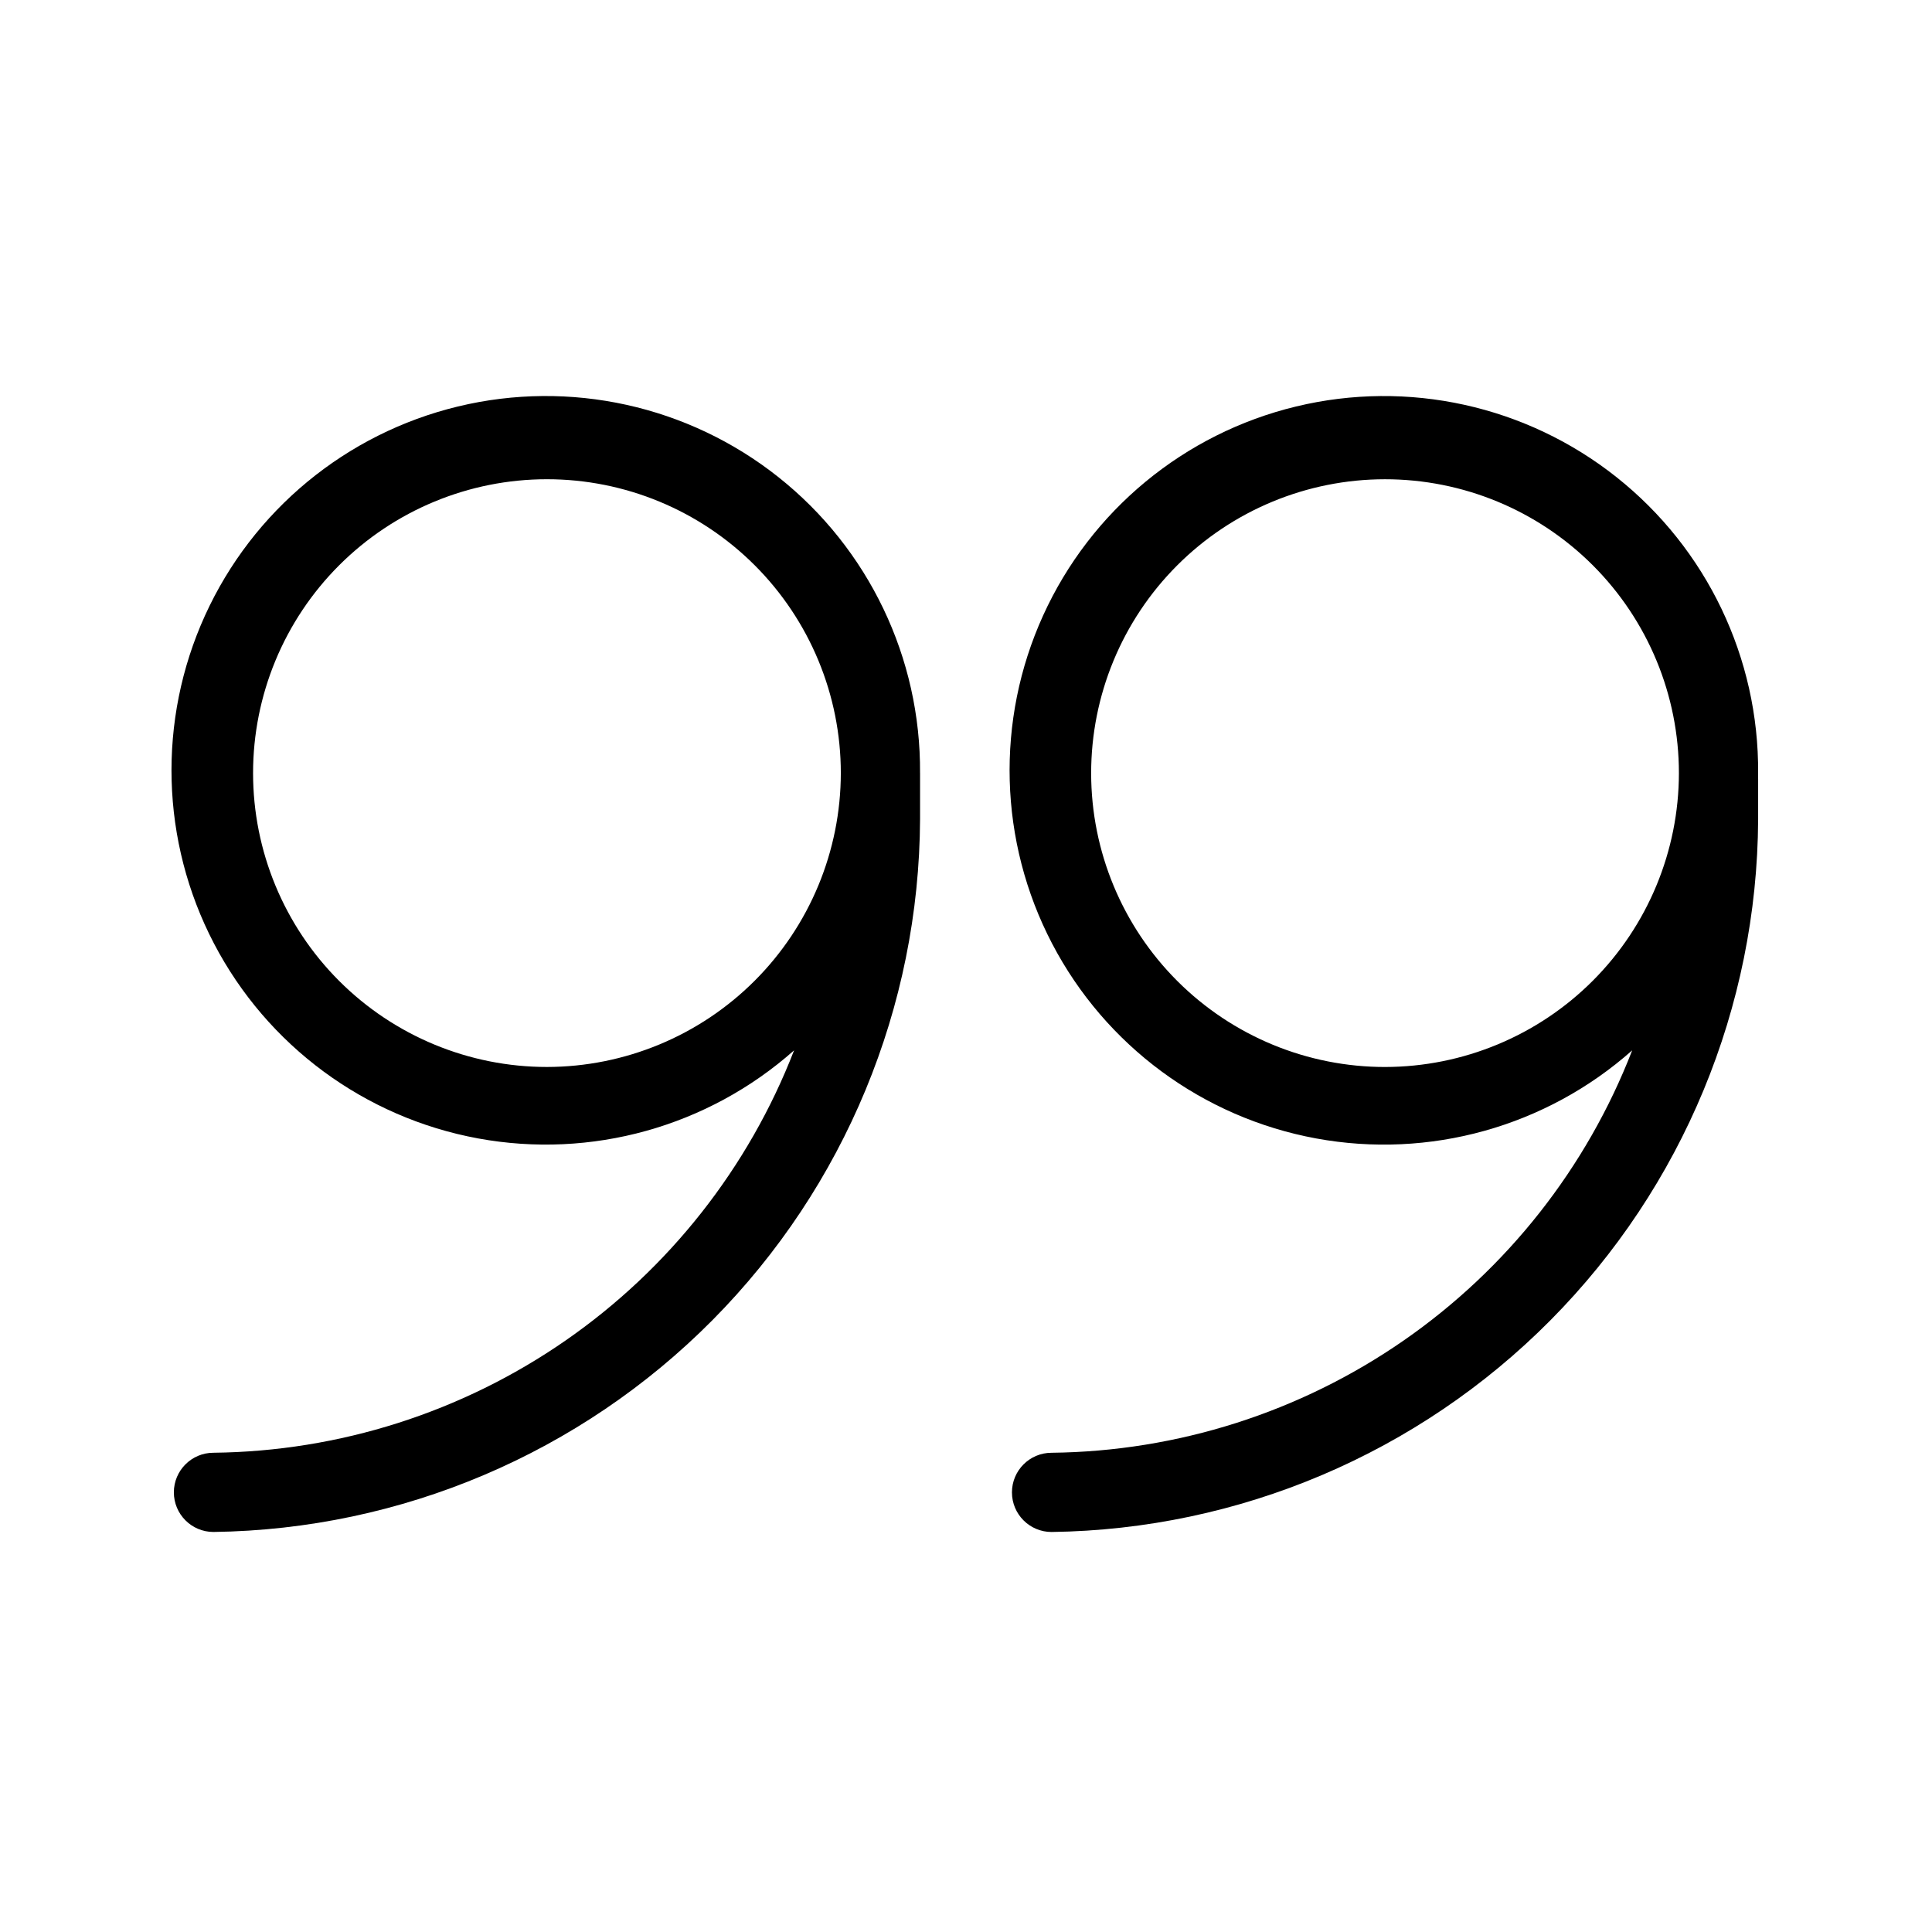 <?xml version="1.0" encoding="UTF-8"?>
<!-- Uploaded to: SVG Repo, www.svgrepo.com, Generator: SVG Repo Mixer Tools -->
<svg fill="#000000" width="800px" height="800px" version="1.1" viewBox="144 144 512 512" xmlns="http://www.w3.org/2000/svg">
 <g>
  <path d="m387.82 348.88c0.227-30.531-13.617-59.465-37.535-78.441-23.918-18.977-55.242-25.883-84.922-18.719-29.68 7.164-54.406 27.598-67.035 55.395-12.629 27.797-11.75 59.863 2.379 86.926 14.129 27.066 39.938 46.117 69.965 51.648 30.027 5.527 60.926-3.078 83.77-23.336-12.059 31.113-33.16 57.902-60.586 76.91s-59.918 29.363-93.285 29.73c-5.797 0-10.496 4.699-10.496 10.496 0 5.797 4.699 10.496 10.496 10.496 49.746-0.66 97.246-20.832 132.27-56.168 35.023-35.336 54.766-83.012 54.984-132.76v-10.496-1.68zm-98.871 77.879h-0.004c-20.652 0-40.465-8.203-55.07-22.809-14.605-14.605-22.809-34.414-22.809-55.07s8.203-40.465 22.809-55.07c14.605-14.605 34.418-22.809 55.07-22.809 20.656 0 40.465 8.203 55.07 22.809s22.812 34.414 22.812 55.07c-0.027 20.648-8.242 40.441-22.844 55.039-14.598 14.598-34.391 22.812-55.039 22.84z"/>
  <path d="m609.92 350.46v-1.574c0.23-30.531-13.617-59.465-37.535-78.441-23.918-18.977-55.242-25.883-84.922-18.719-29.68 7.164-54.402 27.598-67.031 55.395-12.629 27.797-11.75 59.863 2.379 86.926 14.129 27.066 39.938 46.117 69.961 51.648 30.027 5.527 60.93-3.078 83.773-23.336-12.059 31.113-33.16 57.902-60.59 76.91-27.426 19.008-59.918 29.363-93.281 29.73-5.797 0-10.496 4.699-10.496 10.496 0 5.797 4.699 10.496 10.496 10.496 49.727-0.66 97.211-20.816 132.23-56.129 35.02-35.312 54.777-82.965 55.02-132.7v-10.707zm-98.77 76.305h0.004c-20.66 0.031-40.488-8.152-55.113-22.746s-22.855-34.402-22.875-55.062c-0.016-20.66 8.176-40.484 22.777-55.102 14.598-14.621 34.41-22.84 55.07-22.848 20.66-0.012 40.48 8.191 55.094 22.797s22.82 34.422 22.82 55.082c-0.027 20.648-8.242 40.441-22.84 55.039-14.602 14.598-34.395 22.812-55.039 22.84z"/>
 </g>
</svg>